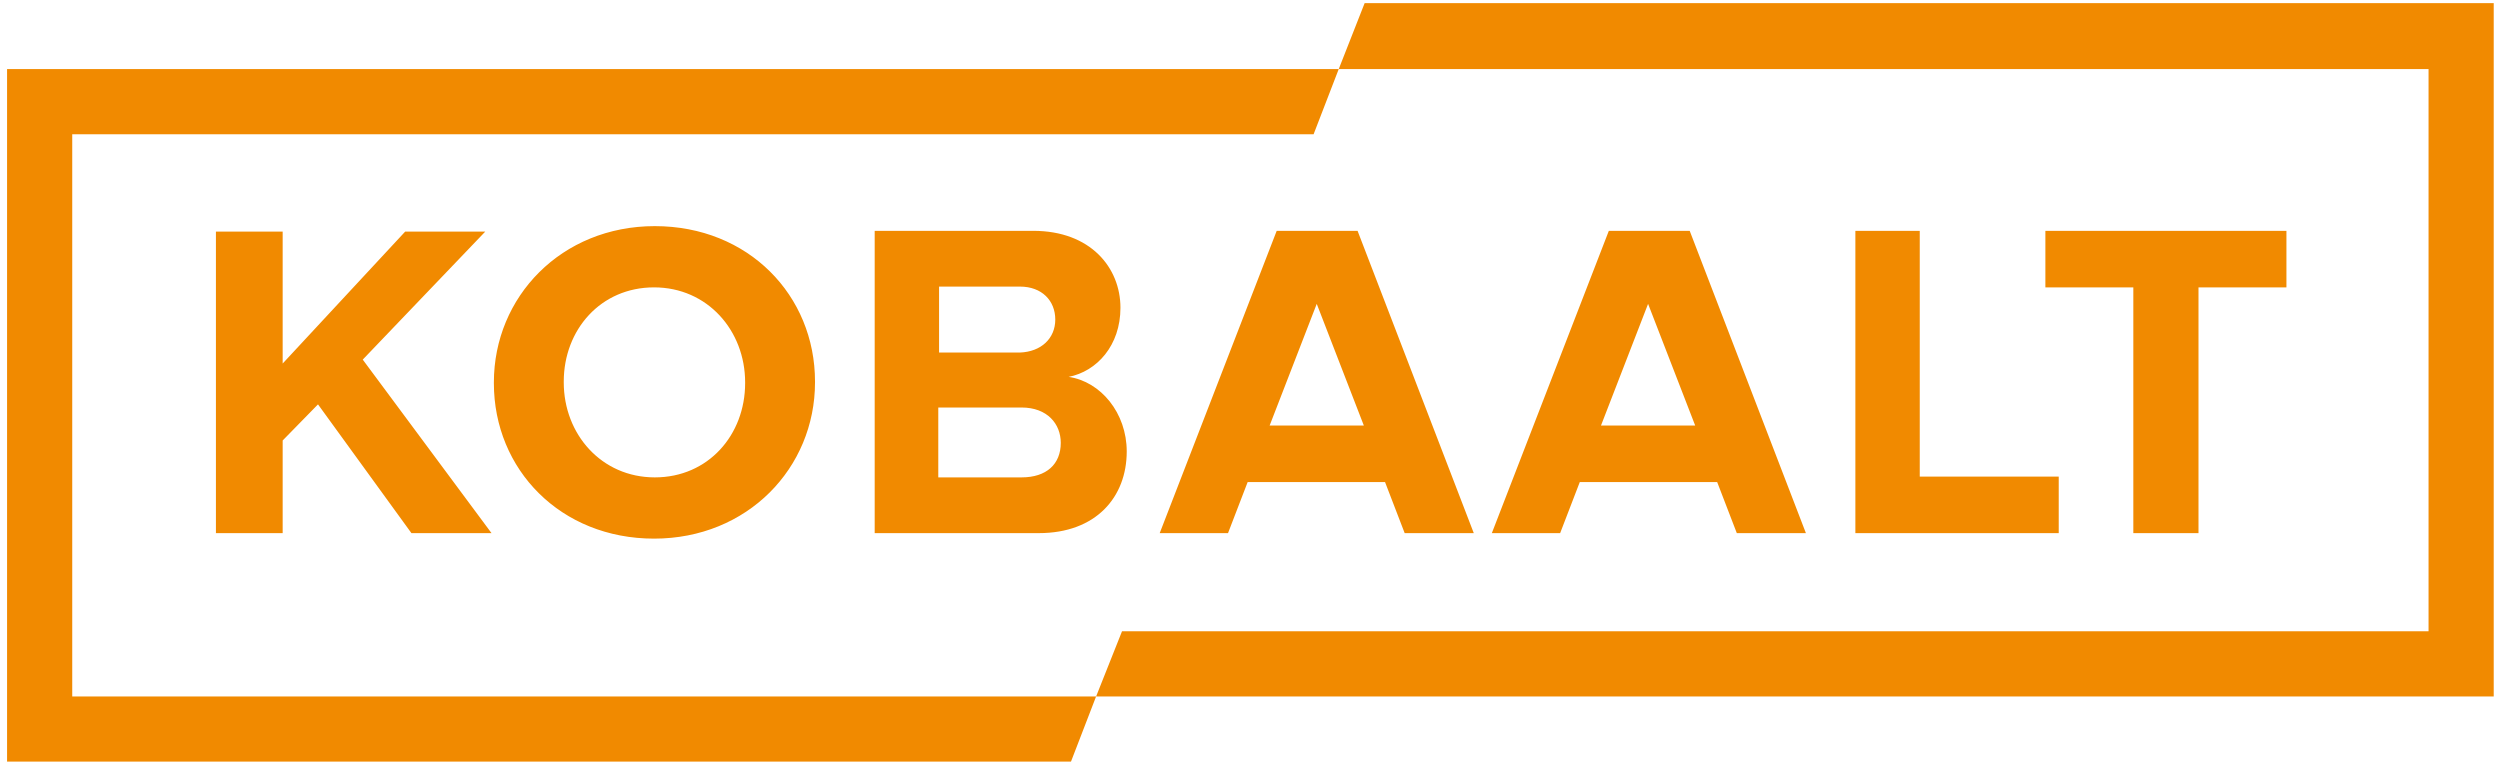 <svg version="1.1" id="Calque_1" xmlns="http://www.w3.org/2000/svg" x="0" y="0" viewBox="0 0 318.4 97.6" xml:space="preserve"><style>.st0{fill:#f18a00}</style><path class="st0" d="M27.6 29.5H36v16.8l15.6-16.8h10.2L46.2 45.8l16.4 22.1H52.4L40.5 51.5 36 56.1v11.8h-8.5V29.5zM62.9 48.8v-.1c0-10.9 8.6-19.9 20.5-19.9s20.4 8.8 20.4 19.8v.1c0 10.9-8.6 19.9-20.5 19.9s-20.4-8.8-20.4-19.8zm32 0v-.1c0-6.6-4.8-12.1-11.6-12.1s-11.5 5.4-11.5 12v.1c0 6.6 4.8 12.1 11.6 12.1s11.5-5.4 11.5-12zM111.4 67.9V29.4h20.2c7.3 0 11.1 4.7 11.1 9.8 0 4.8-3 8.1-6.6 8.8 4.1.6 7.4 4.6 7.4 9.5 0 5.8-3.9 10.4-11.2 10.4h-20.9zm23-27.2c0-2.4-1.7-4.2-4.5-4.2h-10.3v8.4h10.3c2.7-.1 4.5-1.8 4.5-4.2zm.7 15.7c0-2.4-1.7-4.5-5-4.5h-10.6v8.9h10.6c3.2 0 5-1.7 5-4.4zM178.9 67.9l-2.5-6.5h-17.5l-2.5 6.5h-8.7l14.9-38.5h10.3l14.8 38.5h-8.8zm-11.2-29.2l-6 15.5h12l-6-15.5zM221.2 67.9l-2.5-6.5h-17.5l-2.5 6.5H190l14.9-38.5h10.3L230 67.9h-8.8zm-11.3-29.2l-6 15.5h12l-6-15.5zM236.3 67.9V29.4h8.2v31.3h17.7v7.2h-25.9zM271.7 67.9V36.6h-11.2v-7.2h30.7v7.2H280v31.3h-8.3z"/><g><path class="st0" d="M139.6 88.7H9.2V17.1h158.1l3.2-8.3H.9V97h135.5z"/><path class="st0" d="M173.8.4l-3.3 8.4h138.8v71.6H142.9l-3.3 8.3h178V.4z"/></g></svg>